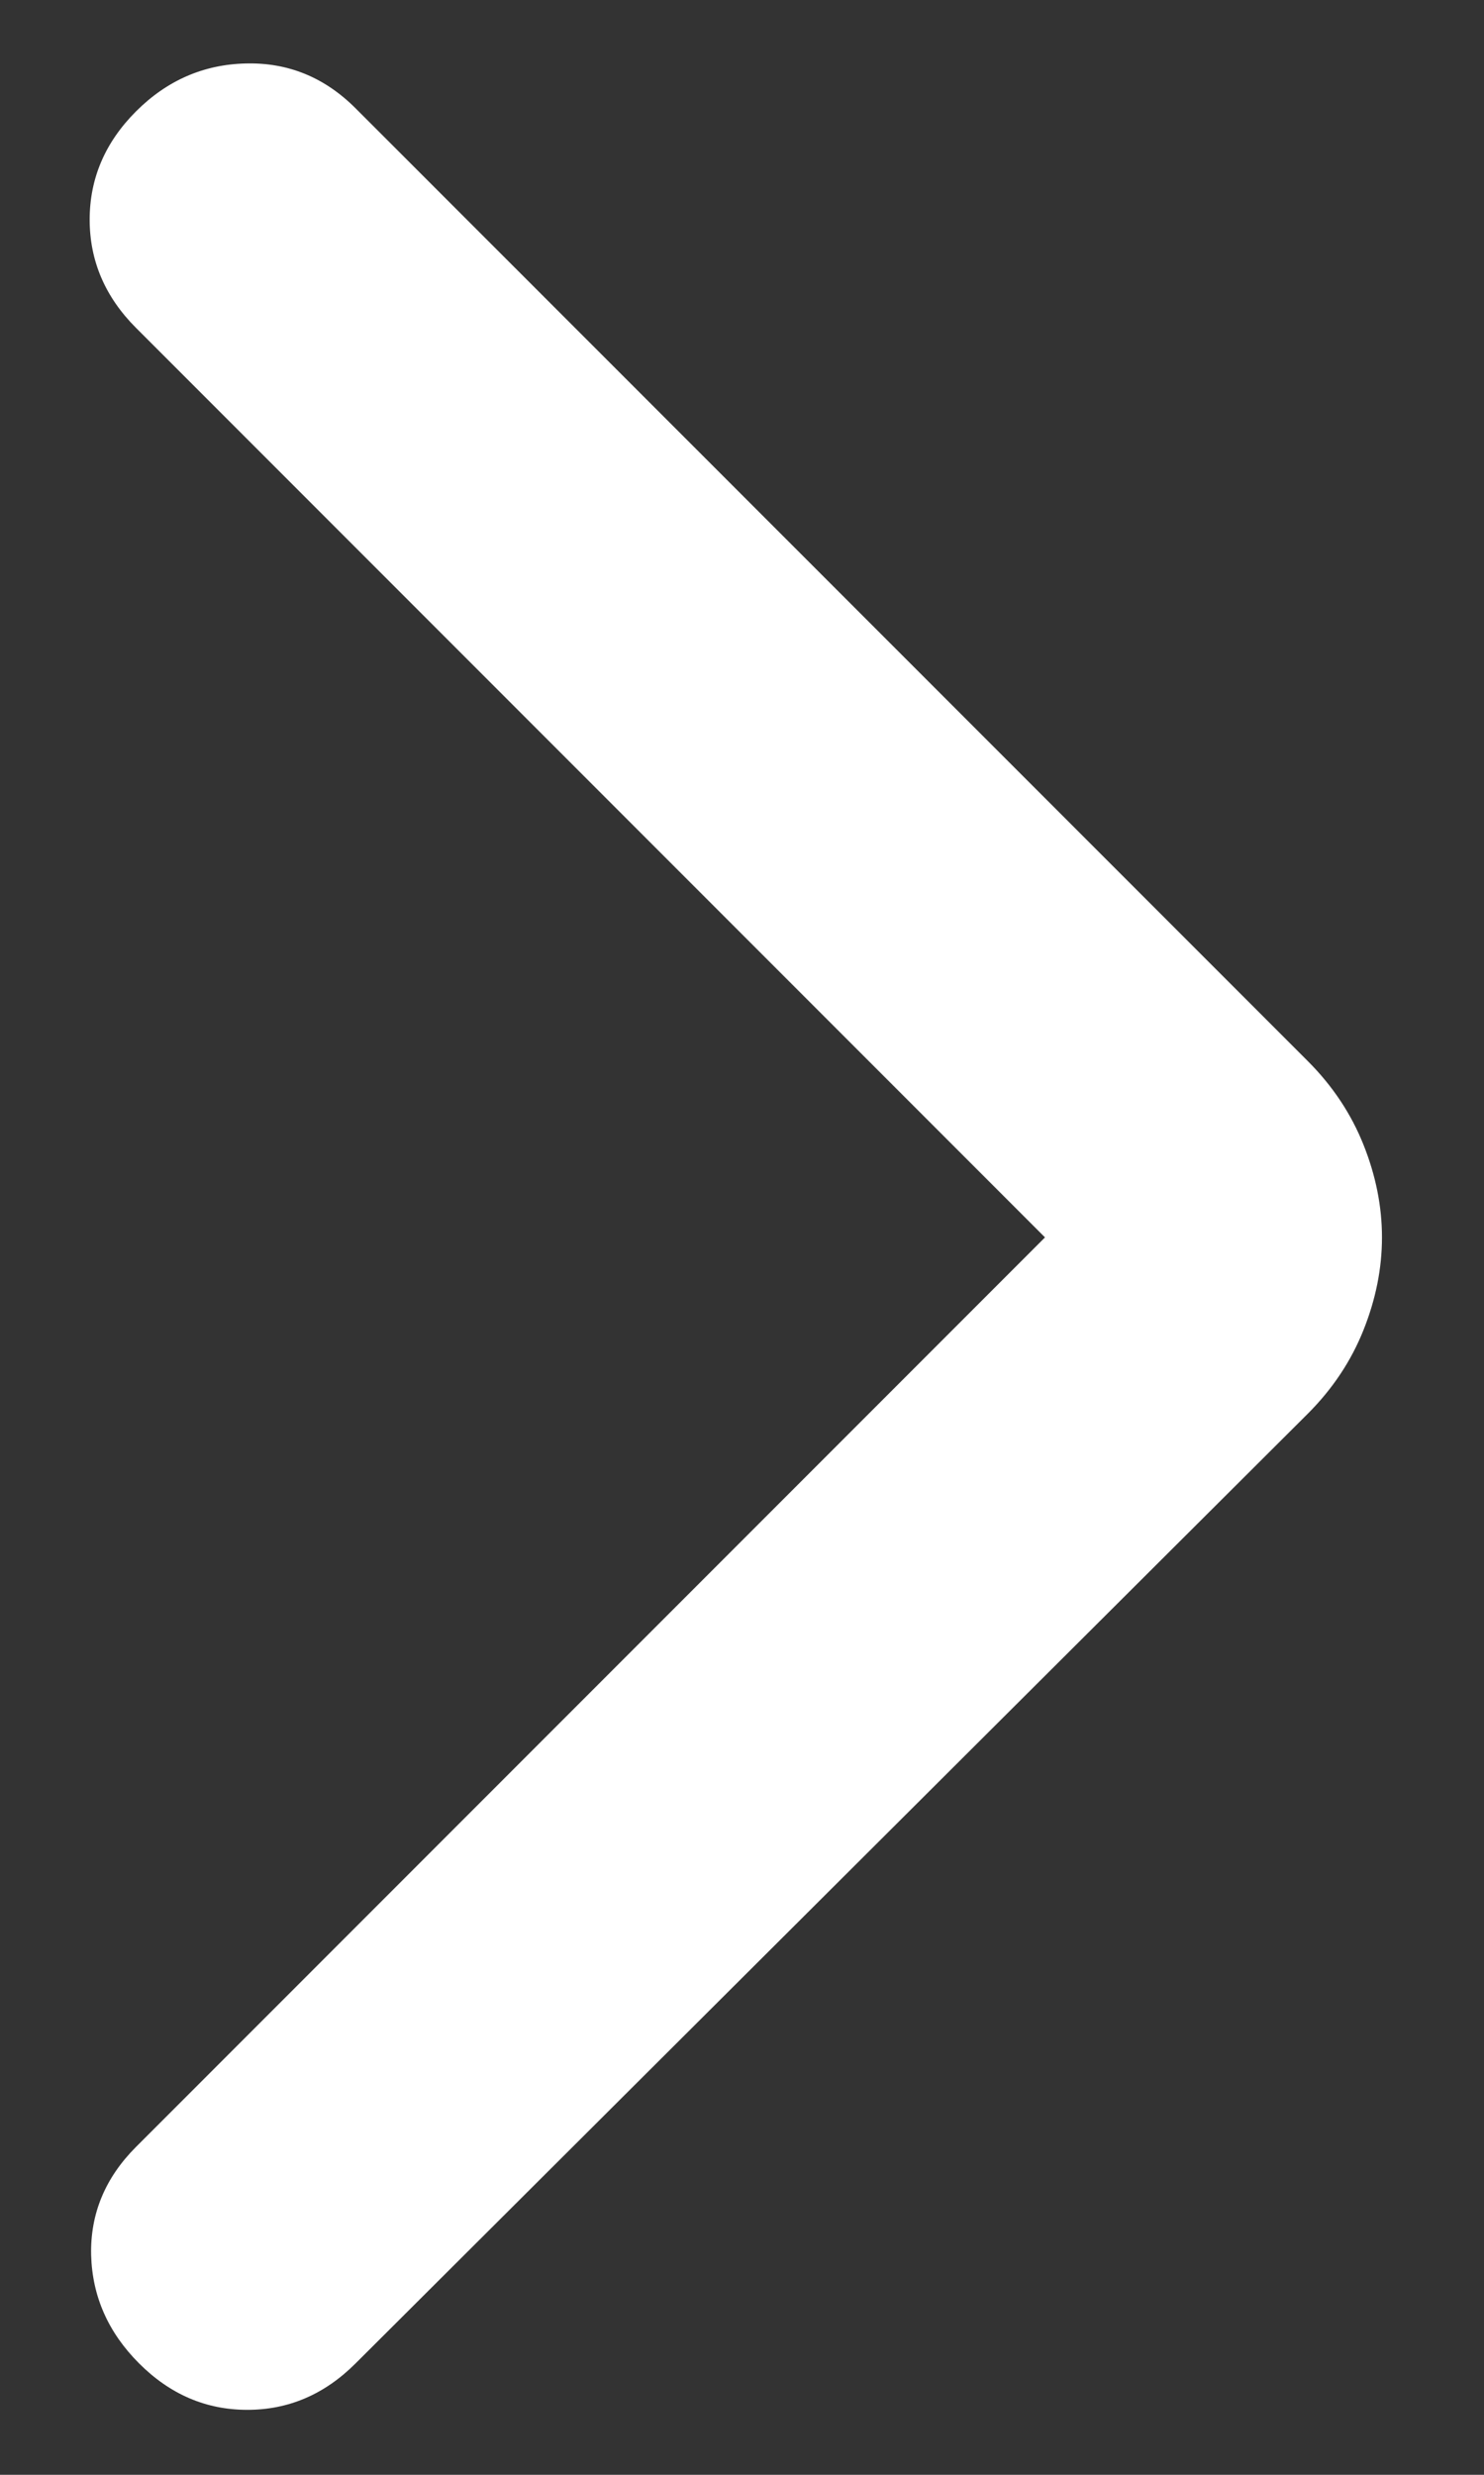 <svg width="12" height="20" viewBox="0 0 12 20" fill="none" xmlns="http://www.w3.org/2000/svg">
<rect x="0" y="0" width="12" height="20" fill="#333333" stroke="none"/>
<path d="M8.45 10L1.1 17.35C0.85 17.6 0.729 17.892 0.737 18.225C0.746 18.558 0.875 18.85 1.125 19.1C1.375 19.35 1.666 19.475 2 19.475C2.333 19.475 2.625 19.35 2.875 19.1L10.575 11.425C10.775 11.225 10.925 11 11.025 10.75C11.125 10.5 11.175 10.25 11.175 10C11.175 9.75 11.125 9.5 11.025 9.25C10.925 9 10.775 8.775 10.575 8.575L2.875 0.875C2.625 0.625 2.329 0.504 1.987 0.513C1.646 0.521 1.35 0.65 1.1 0.9C0.85 1.15 0.725 1.442 0.725 1.775C0.725 2.108 0.85 2.4 1.1 2.65L8.45 10Z" fill="white"/>
</svg>
